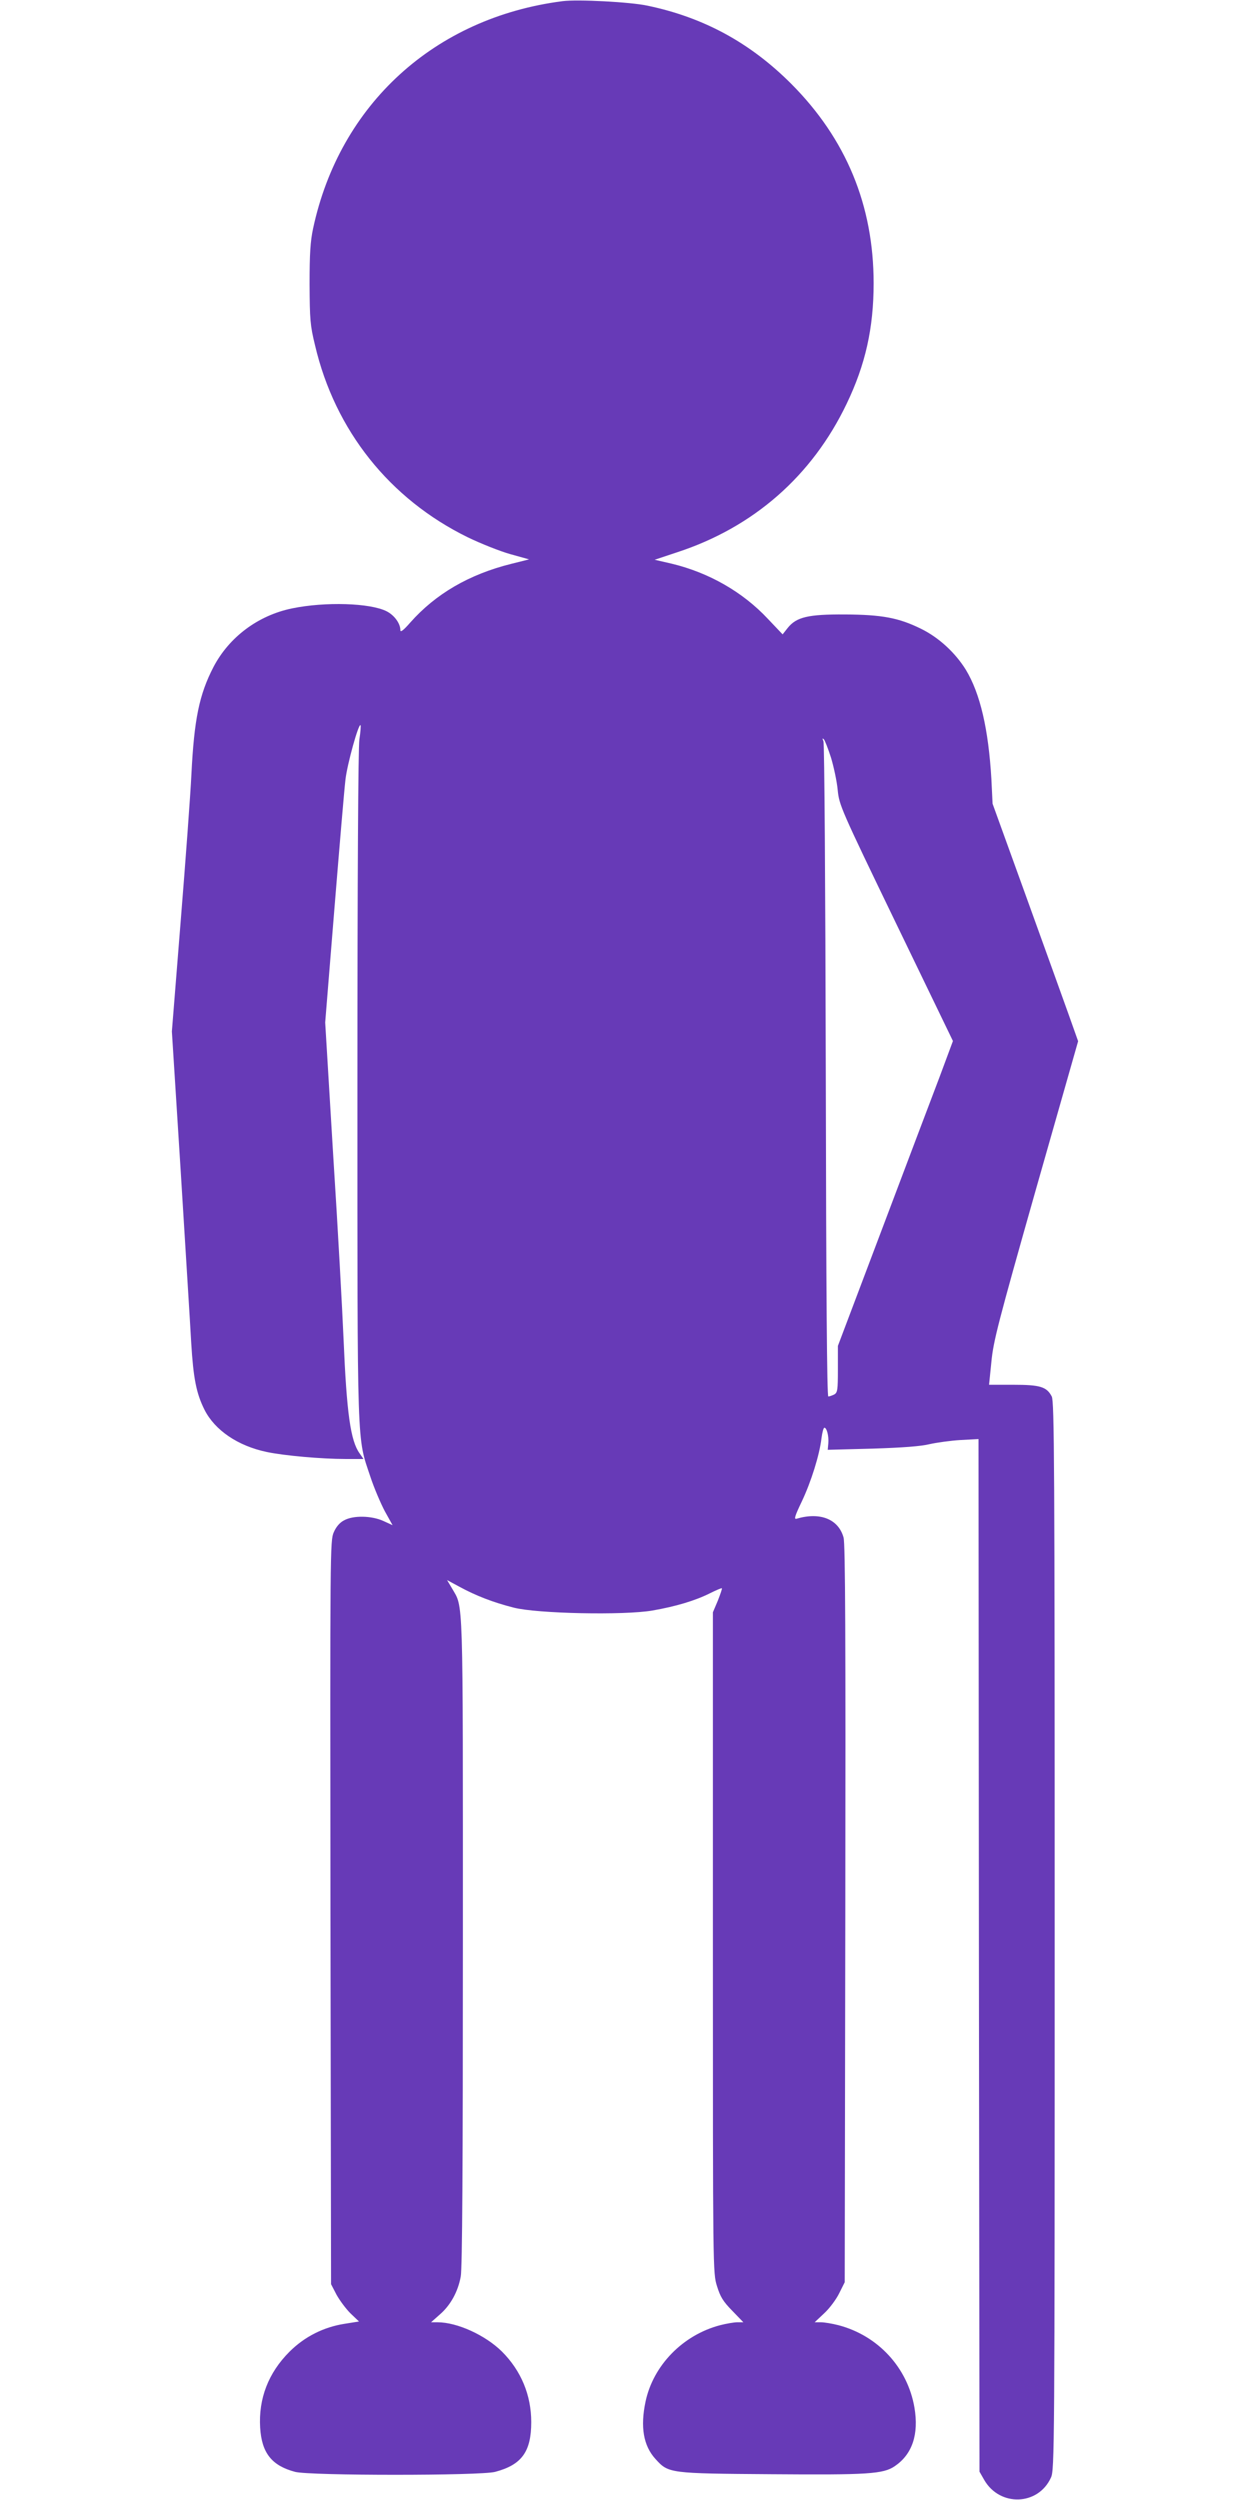 <?xml version="1.0" standalone="no"?>
<!DOCTYPE svg PUBLIC "-//W3C//DTD SVG 20010904//EN"
 "http://www.w3.org/TR/2001/REC-SVG-20010904/DTD/svg10.dtd">
<svg version="1.0" xmlns="http://www.w3.org/2000/svg"
 width="640pt" height="1280pt" viewBox="0 0 640 1280"
 preserveAspectRatio="xMidYMid meet">
<g transform="translate(0,1280) scale(0.1,-0.1)"
fill="#673ab7" stroke="none">
<path d="M2880 12794 c-654 -84 -1141 -528 -1277 -1164 -14 -66 -18 -129 -18
-285 1 -181 3 -211 28 -313 102 -436 382 -787 782 -983 66 -32 164 -71 217
-86 l97 -27 -92 -23 c-216 -54 -387 -154 -517 -301 -34 -39 -50 -51 -50 -39 0
35 -31 77 -70 97 -84 43 -315 50 -485 15 -174 -36 -322 -147 -402 -300 -73
-141 -99 -268 -113 -550 -5 -104 -30 -443 -55 -753 l-45 -563 45 -712 c24
-392 49 -788 54 -882 11 -182 26 -259 68 -343 53 -105 171 -185 318 -216 89
-19 282 -36 403 -36 l93 0 -20 29 c-46 64 -66 204 -82 586 -6 143 -29 566 -53
940 l-41 680 47 580 c26 319 51 618 57 665 9 78 67 288 77 277 2 -2 0 -35 -6
-73 -6 -44 -10 -694 -10 -1774 0 -1890 -3 -1793 66 -2000 19 -58 53 -137 74
-177 l40 -72 -48 22 c-60 27 -153 29 -200 3 -22 -11 -41 -33 -53 -61 -19 -42
-19 -88 -17 -1947 l3 -1903 28 -54 c16 -29 48 -72 71 -95 l44 -42 -75 -12
c-107 -17 -204 -66 -281 -143 -108 -108 -159 -240 -150 -389 8 -129 59 -194
179 -226 76 -20 949 -20 1024 0 136 36 185 103 185 255 0 138 -52 263 -150
361 -85 84 -229 150 -330 150 l-33 0 44 39 c56 48 94 118 108 195 8 42 11 567
11 1716 0 1810 3 1704 -56 1808 l-25 42 63 -34 c84 -46 175 -81 278 -107 119
-31 565 -40 710 -15 121 21 220 51 294 88 32 16 60 28 62 26 2 -2 -8 -31 -21
-64 l-25 -59 0 -1691 c0 -1684 0 -1692 21 -1759 17 -55 31 -78 78 -126 l57
-59 -31 0 c-17 0 -57 -7 -88 -15 -191 -50 -343 -206 -382 -392 -27 -129 -11
-225 51 -293 67 -74 70 -74 594 -78 495 -4 572 1 631 41 90 61 124 163 101
300 -35 205 -187 369 -389 422 -31 8 -72 15 -90 15 l-32 0 49 46 c28 26 62 72
77 103 l28 56 3 1885 c2 1415 0 1896 -9 1928 -26 94 -120 132 -241 96 -14 -4
-8 15 27 88 48 101 91 239 101 324 4 30 10 54 15 54 12 0 23 -42 20 -79 l-3
-34 229 6 c157 5 248 12 293 23 36 8 107 18 157 21 l93 5 2 -2644 3 -2643 24
-42 c80 -139 277 -132 342 12 18 38 19 143 19 2773 0 2424 -2 2736 -15 2762
-26 50 -60 60 -197 60 l-124 0 12 118 c10 105 34 198 227 879 l217 762 -49
138 c-27 76 -126 350 -219 608 l-170 470 -6 125 c-15 256 -57 439 -131 561
-54 87 -138 165 -230 210 -114 56 -199 72 -390 73 -187 1 -247 -13 -292 -69
l-26 -33 -75 79 c-129 138 -302 237 -493 283 l-87 20 114 38 c392 128 692 391
869 761 96 200 138 387 138 617 0 399 -141 739 -422 1021 -211 211 -449 340
-736 400 -88 19 -358 33 -435 23z m1375 -3874 c14 -47 30 -121 34 -165 8 -78
14 -93 299 -683 l291 -602 -68 -183 c-38 -100 -171 -451 -295 -780 l-226 -598
0 -119 c0 -108 -2 -120 -19 -130 -11 -5 -24 -10 -30 -10 -7 0 -11 527 -13
1668 -2 955 -7 1676 -12 1687 -6 14 -6 17 2 10 5 -5 22 -48 37 -95z"/>
</g>
</svg>

